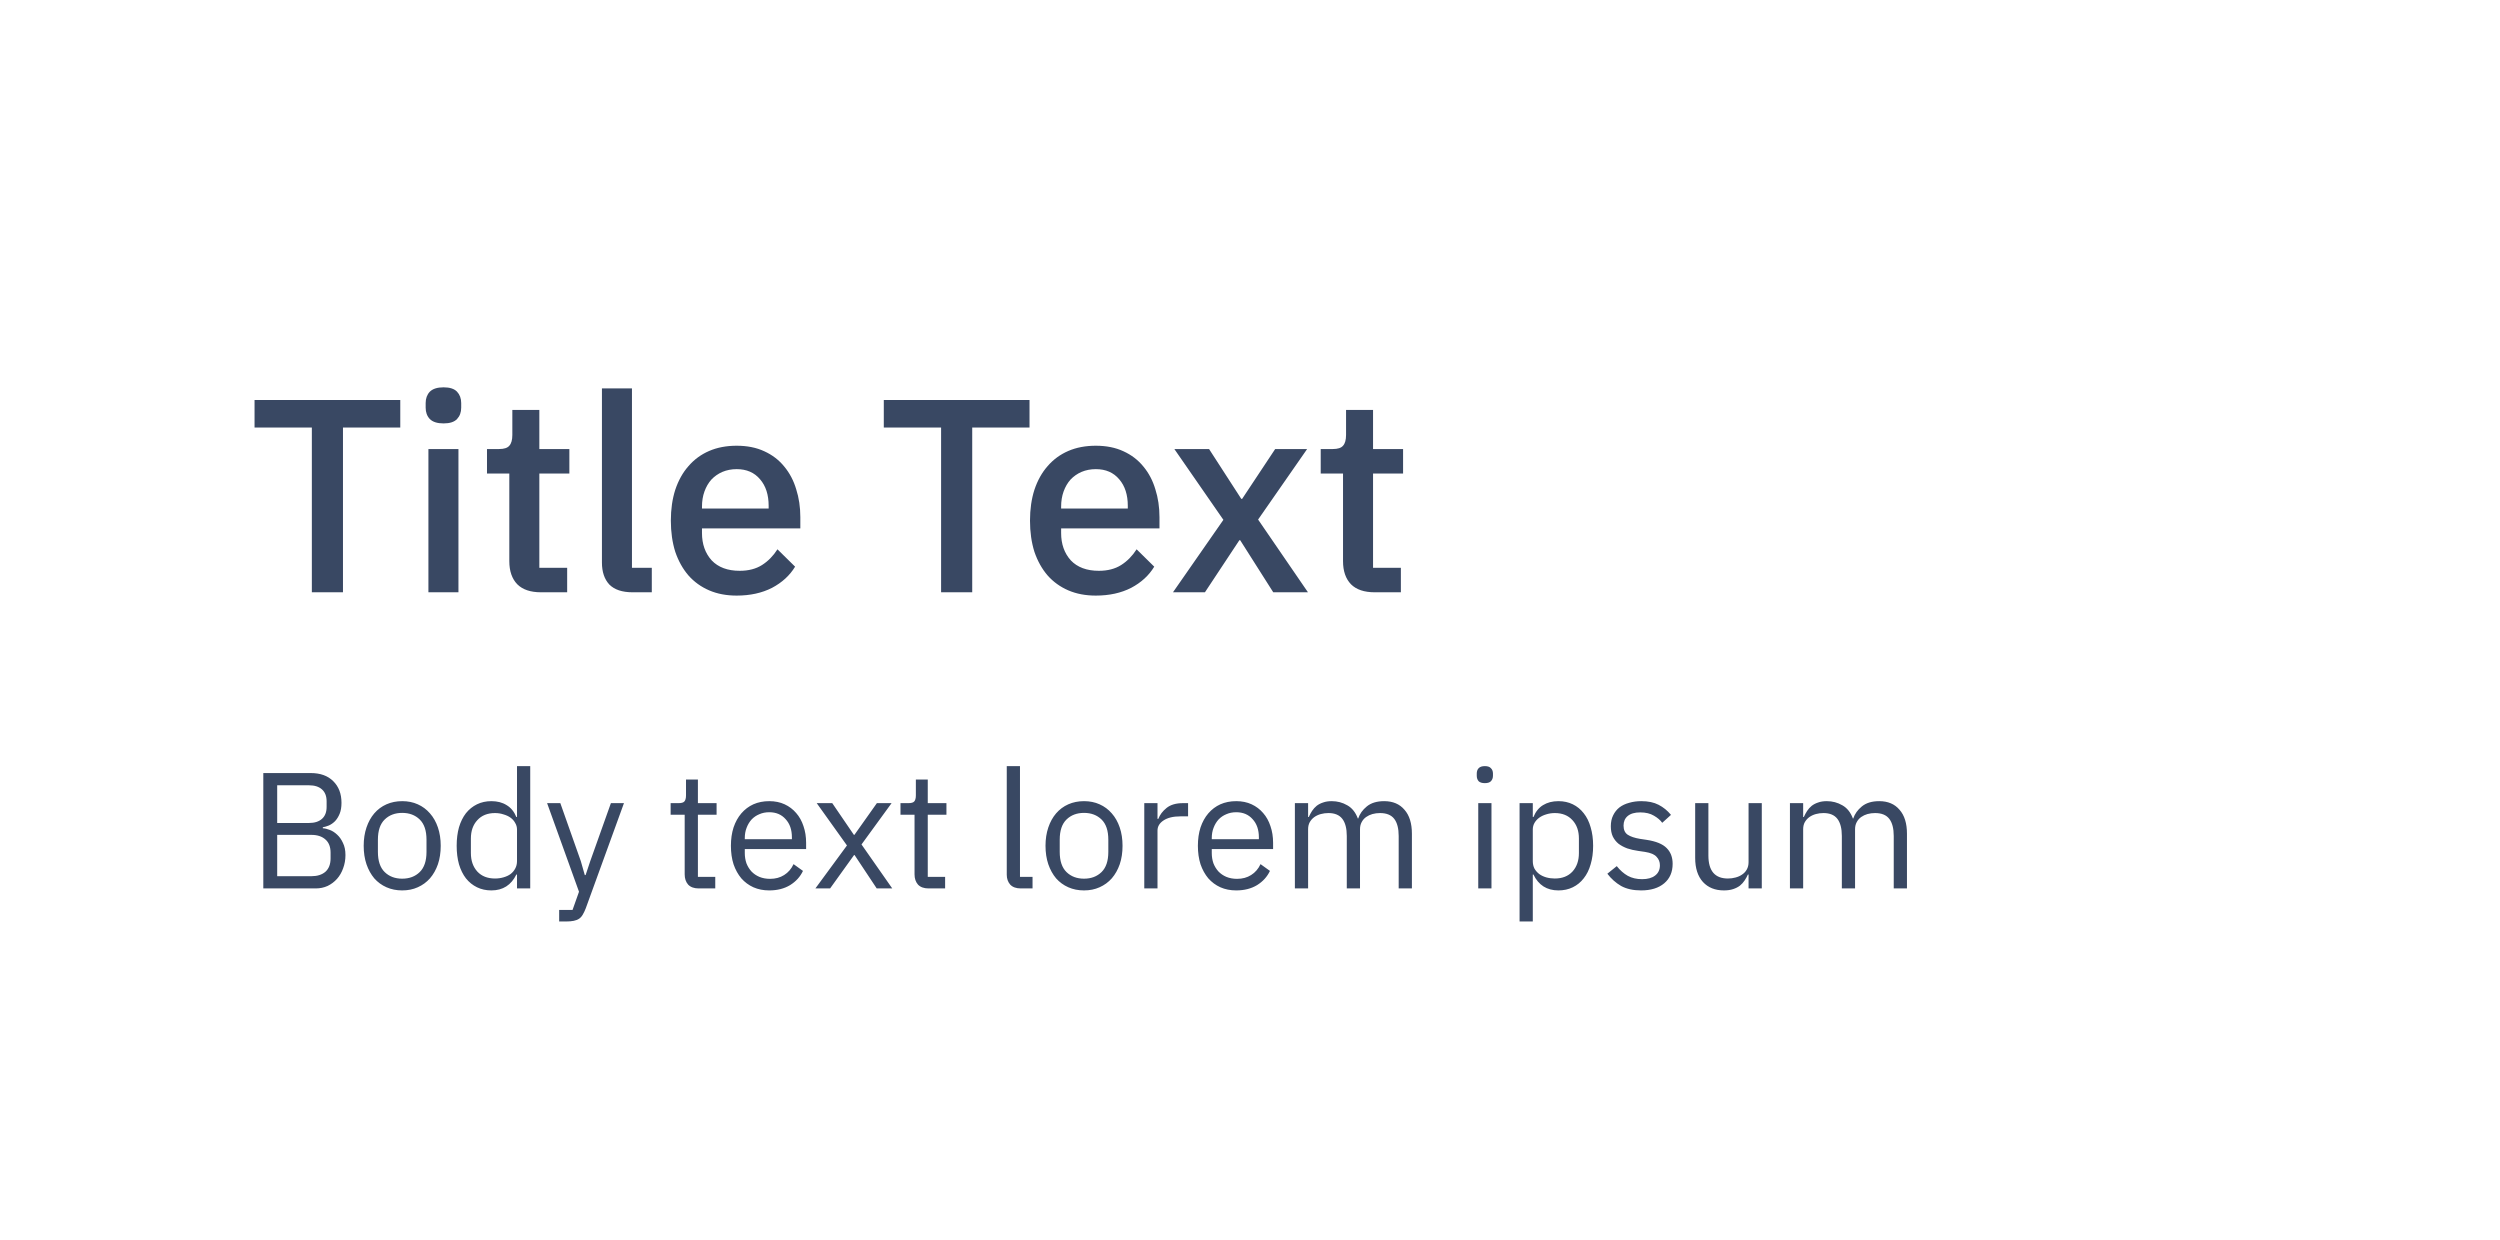 <svg width="363" height="180" viewBox="0 0 363 180" fill="none" xmlns="http://www.w3.org/2000/svg">
<path d="M49.8 62.08V86H45.28V62.08H36.96V58.08H58.12V62.08H49.8ZM64.406 61.48C63.499 61.48 62.833 61.267 62.406 60.84C62.006 60.413 61.806 59.867 61.806 59.2V58.52C61.806 57.853 62.006 57.307 62.406 56.88C62.833 56.453 63.499 56.24 64.406 56.24C65.313 56.24 65.966 56.453 66.366 56.88C66.766 57.307 66.966 57.853 66.966 58.52V59.2C66.966 59.867 66.766 60.413 66.366 60.84C65.966 61.267 65.313 61.48 64.406 61.48ZM62.206 65.2H66.566V86H62.206V65.2ZM78.552 86C77.032 86 75.885 85.613 75.112 84.84C74.338 84.04 73.952 82.92 73.952 81.48V68.76H70.712V65.2H72.472C73.192 65.2 73.685 65.04 73.952 64.72C74.245 64.4 74.392 63.88 74.392 63.16V59.52H78.312V65.2H82.672V68.76H78.312V82.44H82.352V86H78.552ZM91.841 86C90.348 86 89.228 85.627 88.481 84.88C87.761 84.107 87.401 83.04 87.401 81.68V56.4H91.761V82.44H94.641V86H91.841ZM106.968 86.48C105.474 86.48 104.141 86.227 102.968 85.72C101.794 85.213 100.794 84.493 99.968 83.56C99.141 82.6 98.501 81.453 98.047 80.12C97.621 78.76 97.407 77.253 97.407 75.6C97.407 73.947 97.621 72.453 98.047 71.12C98.501 69.76 99.141 68.613 99.968 67.68C100.794 66.72 101.794 65.987 102.968 65.48C104.141 64.973 105.474 64.72 106.968 64.72C108.488 64.72 109.821 64.987 110.968 65.52C112.141 66.053 113.114 66.8 113.888 67.76C114.661 68.693 115.234 69.787 115.608 71.04C116.008 72.293 116.208 73.64 116.208 75.08V76.72H101.928V77.4C101.928 79 102.394 80.32 103.328 81.36C104.288 82.373 105.648 82.88 107.408 82.88C108.688 82.88 109.768 82.6 110.648 82.04C111.528 81.48 112.274 80.72 112.888 79.76L115.448 82.28C114.674 83.56 113.554 84.587 112.088 85.36C110.621 86.107 108.914 86.48 106.968 86.48ZM106.968 68.12C106.221 68.12 105.528 68.253 104.888 68.52C104.274 68.787 103.741 69.16 103.288 69.64C102.861 70.12 102.528 70.693 102.288 71.36C102.048 72.027 101.928 72.76 101.928 73.56V73.84H111.608V73.44C111.608 71.84 111.194 70.56 110.368 69.6C109.541 68.613 108.408 68.12 106.968 68.12ZM141.167 62.08V86H136.647V62.08H128.327V58.08H149.487V62.08H141.167ZM159.116 86.48C157.623 86.48 156.289 86.227 155.116 85.72C153.943 85.213 152.943 84.493 152.116 83.56C151.289 82.6 150.649 81.453 150.196 80.12C149.769 78.76 149.556 77.253 149.556 75.6C149.556 73.947 149.769 72.453 150.196 71.12C150.649 69.76 151.289 68.613 152.116 67.68C152.943 66.72 153.943 65.987 155.116 65.48C156.289 64.973 157.623 64.72 159.116 64.72C160.636 64.72 161.969 64.987 163.116 65.52C164.289 66.053 165.263 66.8 166.036 67.76C166.809 68.693 167.383 69.787 167.756 71.04C168.156 72.293 168.356 73.64 168.356 75.08V76.72H154.076V77.4C154.076 79 154.543 80.32 155.476 81.36C156.436 82.373 157.796 82.88 159.556 82.88C160.836 82.88 161.916 82.6 162.796 82.04C163.676 81.48 164.423 80.72 165.036 79.76L167.596 82.28C166.823 83.56 165.703 84.587 164.236 85.36C162.769 86.107 161.063 86.48 159.116 86.48ZM159.116 68.12C158.369 68.12 157.676 68.253 157.036 68.52C156.423 68.787 155.889 69.16 155.436 69.64C155.009 70.12 154.676 70.693 154.436 71.36C154.196 72.027 154.076 72.76 154.076 73.56V73.84H163.756V73.44C163.756 71.84 163.343 70.56 162.516 69.6C161.689 68.613 160.556 68.12 159.116 68.12ZM170.316 86L177.636 75.48L170.516 65.2H175.556L180.236 72.44H180.356L185.156 65.2H189.796L182.676 75.44L189.916 86H184.876L180.076 78.44H179.956L174.956 86H170.316ZM199.607 86C198.087 86 196.94 85.613 196.167 84.84C195.393 84.04 195.007 82.92 195.007 81.48V68.76H191.767V65.2H193.527C194.247 65.2 194.74 65.04 195.007 64.72C195.3 64.4 195.447 63.88 195.447 63.16V59.52H199.367V65.2H203.727V68.76H199.367V82.44H203.407V86H199.607Z" fill="#394863"/>
<path d="M38.232 112.248H45.12C46.512 112.248 47.6 112.64 48.384 113.424C49.184 114.208 49.584 115.256 49.584 116.568C49.584 117.192 49.496 117.72 49.32 118.152C49.144 118.584 48.92 118.944 48.648 119.232C48.376 119.504 48.08 119.712 47.76 119.856C47.44 119.984 47.144 120.072 46.872 120.12V120.264C47.176 120.28 47.512 120.36 47.88 120.504C48.264 120.648 48.624 120.88 48.96 121.2C49.296 121.504 49.576 121.904 49.8 122.4C50.04 122.88 50.16 123.464 50.16 124.152C50.16 124.84 50.048 125.48 49.824 126.072C49.616 126.664 49.32 127.176 48.936 127.608C48.552 128.04 48.096 128.384 47.568 128.64C47.04 128.88 46.464 129 45.84 129H38.232V112.248ZM40.248 127.224H45.216C46.08 127.224 46.76 127.008 47.256 126.576C47.752 126.128 48 125.48 48 124.632V123.816C48 122.968 47.752 122.328 47.256 121.896C46.76 121.448 46.08 121.224 45.216 121.224H40.248V127.224ZM40.248 119.496H44.88C45.68 119.496 46.304 119.296 46.752 118.896C47.2 118.496 47.424 117.92 47.424 117.168V116.352C47.424 115.6 47.2 115.024 46.752 114.624C46.304 114.224 45.68 114.024 44.88 114.024H40.248V119.496ZM58.4 129.288C57.568 129.288 56.808 129.136 56.12 128.832C55.432 128.528 54.84 128.096 54.344 127.536C53.864 126.96 53.488 126.28 53.216 125.496C52.944 124.696 52.808 123.8 52.808 122.808C52.808 121.832 52.944 120.944 53.216 120.144C53.488 119.344 53.864 118.664 54.344 118.104C54.84 117.528 55.432 117.088 56.12 116.784C56.808 116.48 57.568 116.328 58.4 116.328C59.232 116.328 59.984 116.48 60.656 116.784C61.344 117.088 61.936 117.528 62.432 118.104C62.928 118.664 63.312 119.344 63.584 120.144C63.856 120.944 63.992 121.832 63.992 122.808C63.992 123.8 63.856 124.696 63.584 125.496C63.312 126.28 62.928 126.96 62.432 127.536C61.936 128.096 61.344 128.528 60.656 128.832C59.984 129.136 59.232 129.288 58.4 129.288ZM58.4 127.584C59.44 127.584 60.288 127.264 60.944 126.624C61.6 125.984 61.928 125.008 61.928 123.696V121.92C61.928 120.608 61.6 119.632 60.944 118.992C60.288 118.352 59.44 118.032 58.4 118.032C57.36 118.032 56.512 118.352 55.856 118.992C55.2 119.632 54.872 120.608 54.872 121.92V123.696C54.872 125.008 55.2 125.984 55.856 126.624C56.512 127.264 57.36 127.584 58.4 127.584ZM75.069 126.984H74.973C74.221 128.52 73.013 129.288 71.349 129.288C70.581 129.288 69.885 129.136 69.261 128.832C68.637 128.528 68.101 128.096 67.653 127.536C67.221 126.976 66.885 126.296 66.645 125.496C66.421 124.696 66.309 123.8 66.309 122.808C66.309 121.816 66.421 120.92 66.645 120.12C66.885 119.32 67.221 118.64 67.653 118.08C68.101 117.52 68.637 117.088 69.261 116.784C69.885 116.48 70.581 116.328 71.349 116.328C72.213 116.328 72.949 116.52 73.557 116.904C74.181 117.272 74.653 117.848 74.973 118.632H75.069V111.24H76.989V129H75.069V126.984ZM71.877 127.56C72.309 127.56 72.717 127.504 73.101 127.392C73.501 127.28 73.845 127.12 74.133 126.912C74.421 126.688 74.645 126.424 74.805 126.12C74.981 125.8 75.069 125.44 75.069 125.04V120.432C75.069 120.096 74.981 119.784 74.805 119.496C74.645 119.192 74.421 118.936 74.133 118.728C73.845 118.52 73.501 118.36 73.101 118.248C72.717 118.12 72.309 118.056 71.877 118.056C70.789 118.056 69.933 118.4 69.309 119.088C68.685 119.76 68.373 120.648 68.373 121.752V123.864C68.373 124.968 68.685 125.864 69.309 126.552C69.933 127.224 70.789 127.56 71.877 127.56ZM88.703 116.616H90.599L85.055 131.88C84.911 132.248 84.767 132.552 84.623 132.792C84.479 133.048 84.303 133.248 84.095 133.392C83.887 133.536 83.623 133.64 83.303 133.704C82.999 133.768 82.623 133.8 82.175 133.8H81.191V132.12H83.135L84.071 129.48L79.439 116.616H81.359L84.335 125.04L84.911 127.056H85.031L85.703 125.04L88.703 116.616ZM101.456 129C100.784 129 100.272 128.816 99.92 128.448C99.584 128.064 99.416 127.568 99.416 126.96V118.296H97.376V116.616H98.528C98.944 116.616 99.224 116.536 99.368 116.376C99.528 116.2 99.608 115.904 99.608 115.488V113.184H101.336V116.616H104.048V118.296H101.336V127.32H103.856V129H101.456ZM111.696 129.288C110.848 129.288 110.08 129.136 109.392 128.832C108.72 128.528 108.136 128.096 107.64 127.536C107.16 126.96 106.784 126.28 106.512 125.496C106.256 124.696 106.128 123.8 106.128 122.808C106.128 121.832 106.256 120.944 106.512 120.144C106.784 119.344 107.16 118.664 107.64 118.104C108.136 117.528 108.72 117.088 109.392 116.784C110.08 116.48 110.848 116.328 111.696 116.328C112.528 116.328 113.272 116.48 113.928 116.784C114.584 117.088 115.144 117.512 115.608 118.056C116.072 118.584 116.424 119.216 116.664 119.952C116.92 120.688 117.048 121.496 117.048 122.376V123.288H108.144V123.864C108.144 124.392 108.224 124.888 108.384 125.352C108.56 125.8 108.8 126.192 109.104 126.528C109.424 126.864 109.808 127.128 110.256 127.32C110.72 127.512 111.24 127.608 111.816 127.608C112.6 127.608 113.28 127.424 113.856 127.056C114.448 126.688 114.904 126.16 115.224 125.472L116.592 126.456C116.192 127.304 115.568 127.992 114.72 128.52C113.872 129.032 112.864 129.288 111.696 129.288ZM111.696 117.936C111.168 117.936 110.688 118.032 110.256 118.224C109.824 118.4 109.448 118.656 109.128 118.992C108.824 119.328 108.584 119.728 108.408 120.192C108.232 120.64 108.144 121.136 108.144 121.68V121.848H114.984V121.584C114.984 120.48 114.68 119.6 114.072 118.944C113.48 118.272 112.688 117.936 111.696 117.936ZM118.395 129L122.979 122.76L118.587 116.616H120.843L123.987 121.224H124.059L127.323 116.616H129.459L125.091 122.616L129.555 129H127.299L124.083 124.152H124.011L120.531 129H118.395ZM134.831 129C134.159 129 133.647 128.816 133.295 128.448C132.959 128.064 132.791 127.568 132.791 126.96V118.296H130.751V116.616H131.903C132.319 116.616 132.599 116.536 132.743 116.376C132.903 116.2 132.983 115.904 132.983 115.488V113.184H134.711V116.616H137.423V118.296H134.711V127.32H137.231V129H134.831ZM148.221 129C147.549 129 147.037 128.816 146.685 128.448C146.349 128.064 146.181 127.584 146.181 127.008V111.24H148.101V127.32H149.925V129H148.221ZM157.4 129.288C156.568 129.288 155.808 129.136 155.12 128.832C154.432 128.528 153.84 128.096 153.344 127.536C152.864 126.96 152.488 126.28 152.216 125.496C151.944 124.696 151.808 123.8 151.808 122.808C151.808 121.832 151.944 120.944 152.216 120.144C152.488 119.344 152.864 118.664 153.344 118.104C153.84 117.528 154.432 117.088 155.12 116.784C155.808 116.48 156.568 116.328 157.4 116.328C158.232 116.328 158.984 116.48 159.656 116.784C160.344 117.088 160.936 117.528 161.432 118.104C161.928 118.664 162.312 119.344 162.584 120.144C162.856 120.944 162.992 121.832 162.992 122.808C162.992 123.8 162.856 124.696 162.584 125.496C162.312 126.28 161.928 126.96 161.432 127.536C160.936 128.096 160.344 128.528 159.656 128.832C158.984 129.136 158.232 129.288 157.4 129.288ZM157.4 127.584C158.44 127.584 159.288 127.264 159.944 126.624C160.6 125.984 160.928 125.008 160.928 123.696V121.92C160.928 120.608 160.6 119.632 159.944 118.992C159.288 118.352 158.44 118.032 157.4 118.032C156.36 118.032 155.512 118.352 154.856 118.992C154.2 119.632 153.872 120.608 153.872 121.92V123.696C153.872 125.008 154.2 125.984 154.856 126.624C155.512 127.264 156.36 127.584 157.4 127.584ZM166.149 129V116.616H168.069V118.896H168.189C168.413 118.304 168.813 117.776 169.389 117.312C169.965 116.848 170.757 116.616 171.765 116.616H172.509V118.536H171.381C170.341 118.536 169.525 118.736 168.933 119.136C168.357 119.52 168.069 120.008 168.069 120.6V129H166.149ZM179.501 129.288C178.653 129.288 177.885 129.136 177.197 128.832C176.525 128.528 175.941 128.096 175.445 127.536C174.965 126.96 174.589 126.28 174.317 125.496C174.061 124.696 173.933 123.8 173.933 122.808C173.933 121.832 174.061 120.944 174.317 120.144C174.589 119.344 174.965 118.664 175.445 118.104C175.941 117.528 176.525 117.088 177.197 116.784C177.885 116.48 178.653 116.328 179.501 116.328C180.333 116.328 181.077 116.48 181.733 116.784C182.389 117.088 182.949 117.512 183.413 118.056C183.877 118.584 184.229 119.216 184.469 119.952C184.725 120.688 184.853 121.496 184.853 122.376V123.288H175.949V123.864C175.949 124.392 176.029 124.888 176.189 125.352C176.365 125.8 176.605 126.192 176.909 126.528C177.229 126.864 177.613 127.128 178.061 127.32C178.525 127.512 179.045 127.608 179.621 127.608C180.405 127.608 181.085 127.424 181.661 127.056C182.253 126.688 182.709 126.16 183.029 125.472L184.397 126.456C183.997 127.304 183.373 127.992 182.525 128.52C181.677 129.032 180.669 129.288 179.501 129.288ZM179.501 117.936C178.973 117.936 178.493 118.032 178.061 118.224C177.629 118.4 177.253 118.656 176.933 118.992C176.629 119.328 176.389 119.728 176.213 120.192C176.037 120.64 175.949 121.136 175.949 121.68V121.848H182.789V121.584C182.789 120.48 182.485 119.6 181.877 118.944C181.285 118.272 180.493 117.936 179.501 117.936ZM188.017 129V116.616H189.937V118.632H190.033C190.177 118.312 190.337 118.016 190.513 117.744C190.705 117.456 190.929 117.208 191.185 117C191.457 116.792 191.769 116.632 192.121 116.52C192.473 116.392 192.889 116.328 193.369 116.328C194.185 116.328 194.937 116.528 195.625 116.928C196.313 117.312 196.825 117.952 197.161 118.848H197.209C197.433 118.176 197.849 117.592 198.457 117.096C199.081 116.584 199.921 116.328 200.977 116.328C202.241 116.328 203.225 116.744 203.929 117.576C204.649 118.392 205.009 119.552 205.009 121.056V129H203.089V121.392C203.089 120.288 202.873 119.456 202.441 118.896C202.009 118.336 201.321 118.056 200.377 118.056C199.993 118.056 199.625 118.104 199.273 118.2C198.937 118.296 198.633 118.44 198.361 118.632C198.089 118.824 197.873 119.072 197.713 119.376C197.553 119.664 197.473 120.008 197.473 120.408V129H195.553V121.392C195.553 120.288 195.337 119.456 194.905 118.896C194.473 118.336 193.801 118.056 192.889 118.056C192.505 118.056 192.137 118.104 191.785 118.2C191.433 118.296 191.121 118.44 190.849 118.632C190.577 118.824 190.353 119.072 190.177 119.376C190.017 119.664 189.937 120.008 189.937 120.408V129H188.017ZM215.602 113.712C215.186 113.712 214.882 113.616 214.69 113.424C214.514 113.216 214.426 112.952 214.426 112.632V112.32C214.426 112 214.514 111.744 214.69 111.552C214.882 111.344 215.186 111.24 215.602 111.24C216.018 111.24 216.314 111.344 216.49 111.552C216.682 111.744 216.778 112 216.778 112.32V112.632C216.778 112.952 216.682 113.216 216.49 113.424C216.314 113.616 216.018 113.712 215.602 113.712ZM214.642 116.616H216.562V129H214.642V116.616ZM220.642 116.616H222.562V118.632H222.658C222.978 117.848 223.442 117.272 224.05 116.904C224.674 116.52 225.418 116.328 226.282 116.328C227.05 116.328 227.746 116.48 228.37 116.784C228.994 117.088 229.522 117.52 229.954 118.08C230.402 118.64 230.738 119.32 230.962 120.12C231.202 120.92 231.322 121.816 231.322 122.808C231.322 123.8 231.202 124.696 230.962 125.496C230.738 126.296 230.402 126.976 229.954 127.536C229.522 128.096 228.994 128.528 228.37 128.832C227.746 129.136 227.05 129.288 226.282 129.288C224.602 129.288 223.394 128.52 222.658 126.984H222.562V133.8H220.642V116.616ZM225.754 127.56C226.842 127.56 227.698 127.224 228.322 126.552C228.946 125.864 229.258 124.968 229.258 123.864V121.752C229.258 120.648 228.946 119.76 228.322 119.088C227.698 118.4 226.842 118.056 225.754 118.056C225.322 118.056 224.906 118.12 224.506 118.248C224.122 118.36 223.786 118.52 223.498 118.728C223.21 118.936 222.978 119.192 222.802 119.496C222.642 119.784 222.562 120.096 222.562 120.432V125.04C222.562 125.44 222.642 125.8 222.802 126.12C222.978 126.424 223.21 126.688 223.498 126.912C223.786 127.12 224.122 127.28 224.506 127.392C224.906 127.504 225.322 127.56 225.754 127.56ZM238.283 129.288C237.131 129.288 236.163 129.072 235.379 128.64C234.611 128.192 233.947 127.6 233.387 126.864L234.755 125.76C235.235 126.368 235.771 126.84 236.363 127.176C236.955 127.496 237.643 127.656 238.427 127.656C239.243 127.656 239.875 127.48 240.323 127.128C240.787 126.776 241.019 126.28 241.019 125.64C241.019 125.16 240.859 124.752 240.539 124.416C240.235 124.064 239.675 123.824 238.859 123.696L237.875 123.552C237.299 123.472 236.771 123.352 236.291 123.192C235.811 123.016 235.387 122.792 235.019 122.52C234.667 122.232 234.387 121.88 234.179 121.464C233.987 121.048 233.891 120.552 233.891 119.976C233.891 119.368 234.003 118.84 234.227 118.392C234.451 117.928 234.755 117.544 235.139 117.24C235.539 116.936 236.011 116.712 236.555 116.568C237.099 116.408 237.683 116.328 238.307 116.328C239.315 116.328 240.155 116.504 240.827 116.856C241.515 117.208 242.115 117.696 242.627 118.32L241.355 119.472C241.083 119.088 240.683 118.744 240.155 118.44C239.627 118.12 238.963 117.96 238.163 117.96C237.363 117.96 236.755 118.136 236.339 118.488C235.939 118.824 235.739 119.288 235.739 119.88C235.739 120.488 235.939 120.928 236.339 121.2C236.755 121.472 237.347 121.672 238.115 121.8L239.075 121.944C240.451 122.152 241.427 122.552 242.003 123.144C242.579 123.72 242.867 124.48 242.867 125.424C242.867 126.624 242.459 127.568 241.643 128.256C240.827 128.944 239.707 129.288 238.283 129.288ZM253.891 126.984H253.795C253.667 127.272 253.507 127.56 253.315 127.848C253.139 128.12 252.915 128.368 252.643 128.592C252.371 128.8 252.043 128.968 251.659 129.096C251.275 129.224 250.827 129.288 250.315 129.288C249.035 129.288 248.019 128.88 247.267 128.064C246.515 127.232 246.139 126.064 246.139 124.56V116.616H248.059V124.224C248.059 126.448 249.003 127.56 250.891 127.56C251.275 127.56 251.643 127.512 251.995 127.416C252.363 127.32 252.683 127.176 252.955 126.984C253.243 126.792 253.467 126.552 253.627 126.264C253.803 125.96 253.891 125.6 253.891 125.184V116.616H255.811V129H253.891V126.984ZM259.899 129V116.616H261.819V118.632H261.915C262.059 118.312 262.219 118.016 262.395 117.744C262.587 117.456 262.811 117.208 263.067 117C263.339 116.792 263.651 116.632 264.003 116.52C264.355 116.392 264.771 116.328 265.251 116.328C266.067 116.328 266.819 116.528 267.507 116.928C268.195 117.312 268.707 117.952 269.043 118.848H269.091C269.315 118.176 269.731 117.592 270.339 117.096C270.963 116.584 271.803 116.328 272.859 116.328C274.123 116.328 275.107 116.744 275.811 117.576C276.531 118.392 276.891 119.552 276.891 121.056V129H274.971V121.392C274.971 120.288 274.755 119.456 274.323 118.896C273.891 118.336 273.203 118.056 272.259 118.056C271.875 118.056 271.507 118.104 271.155 118.2C270.819 118.296 270.515 118.44 270.243 118.632C269.971 118.824 269.755 119.072 269.595 119.376C269.435 119.664 269.355 120.008 269.355 120.408V129H267.435V121.392C267.435 120.288 267.219 119.456 266.787 118.896C266.355 118.336 265.683 118.056 264.771 118.056C264.387 118.056 264.019 118.104 263.667 118.2C263.315 118.296 263.003 118.44 262.731 118.632C262.459 118.824 262.235 119.072 262.059 119.376C261.899 119.664 261.819 120.008 261.819 120.408V129H259.899Z" fill="#394863"/>
</svg>
